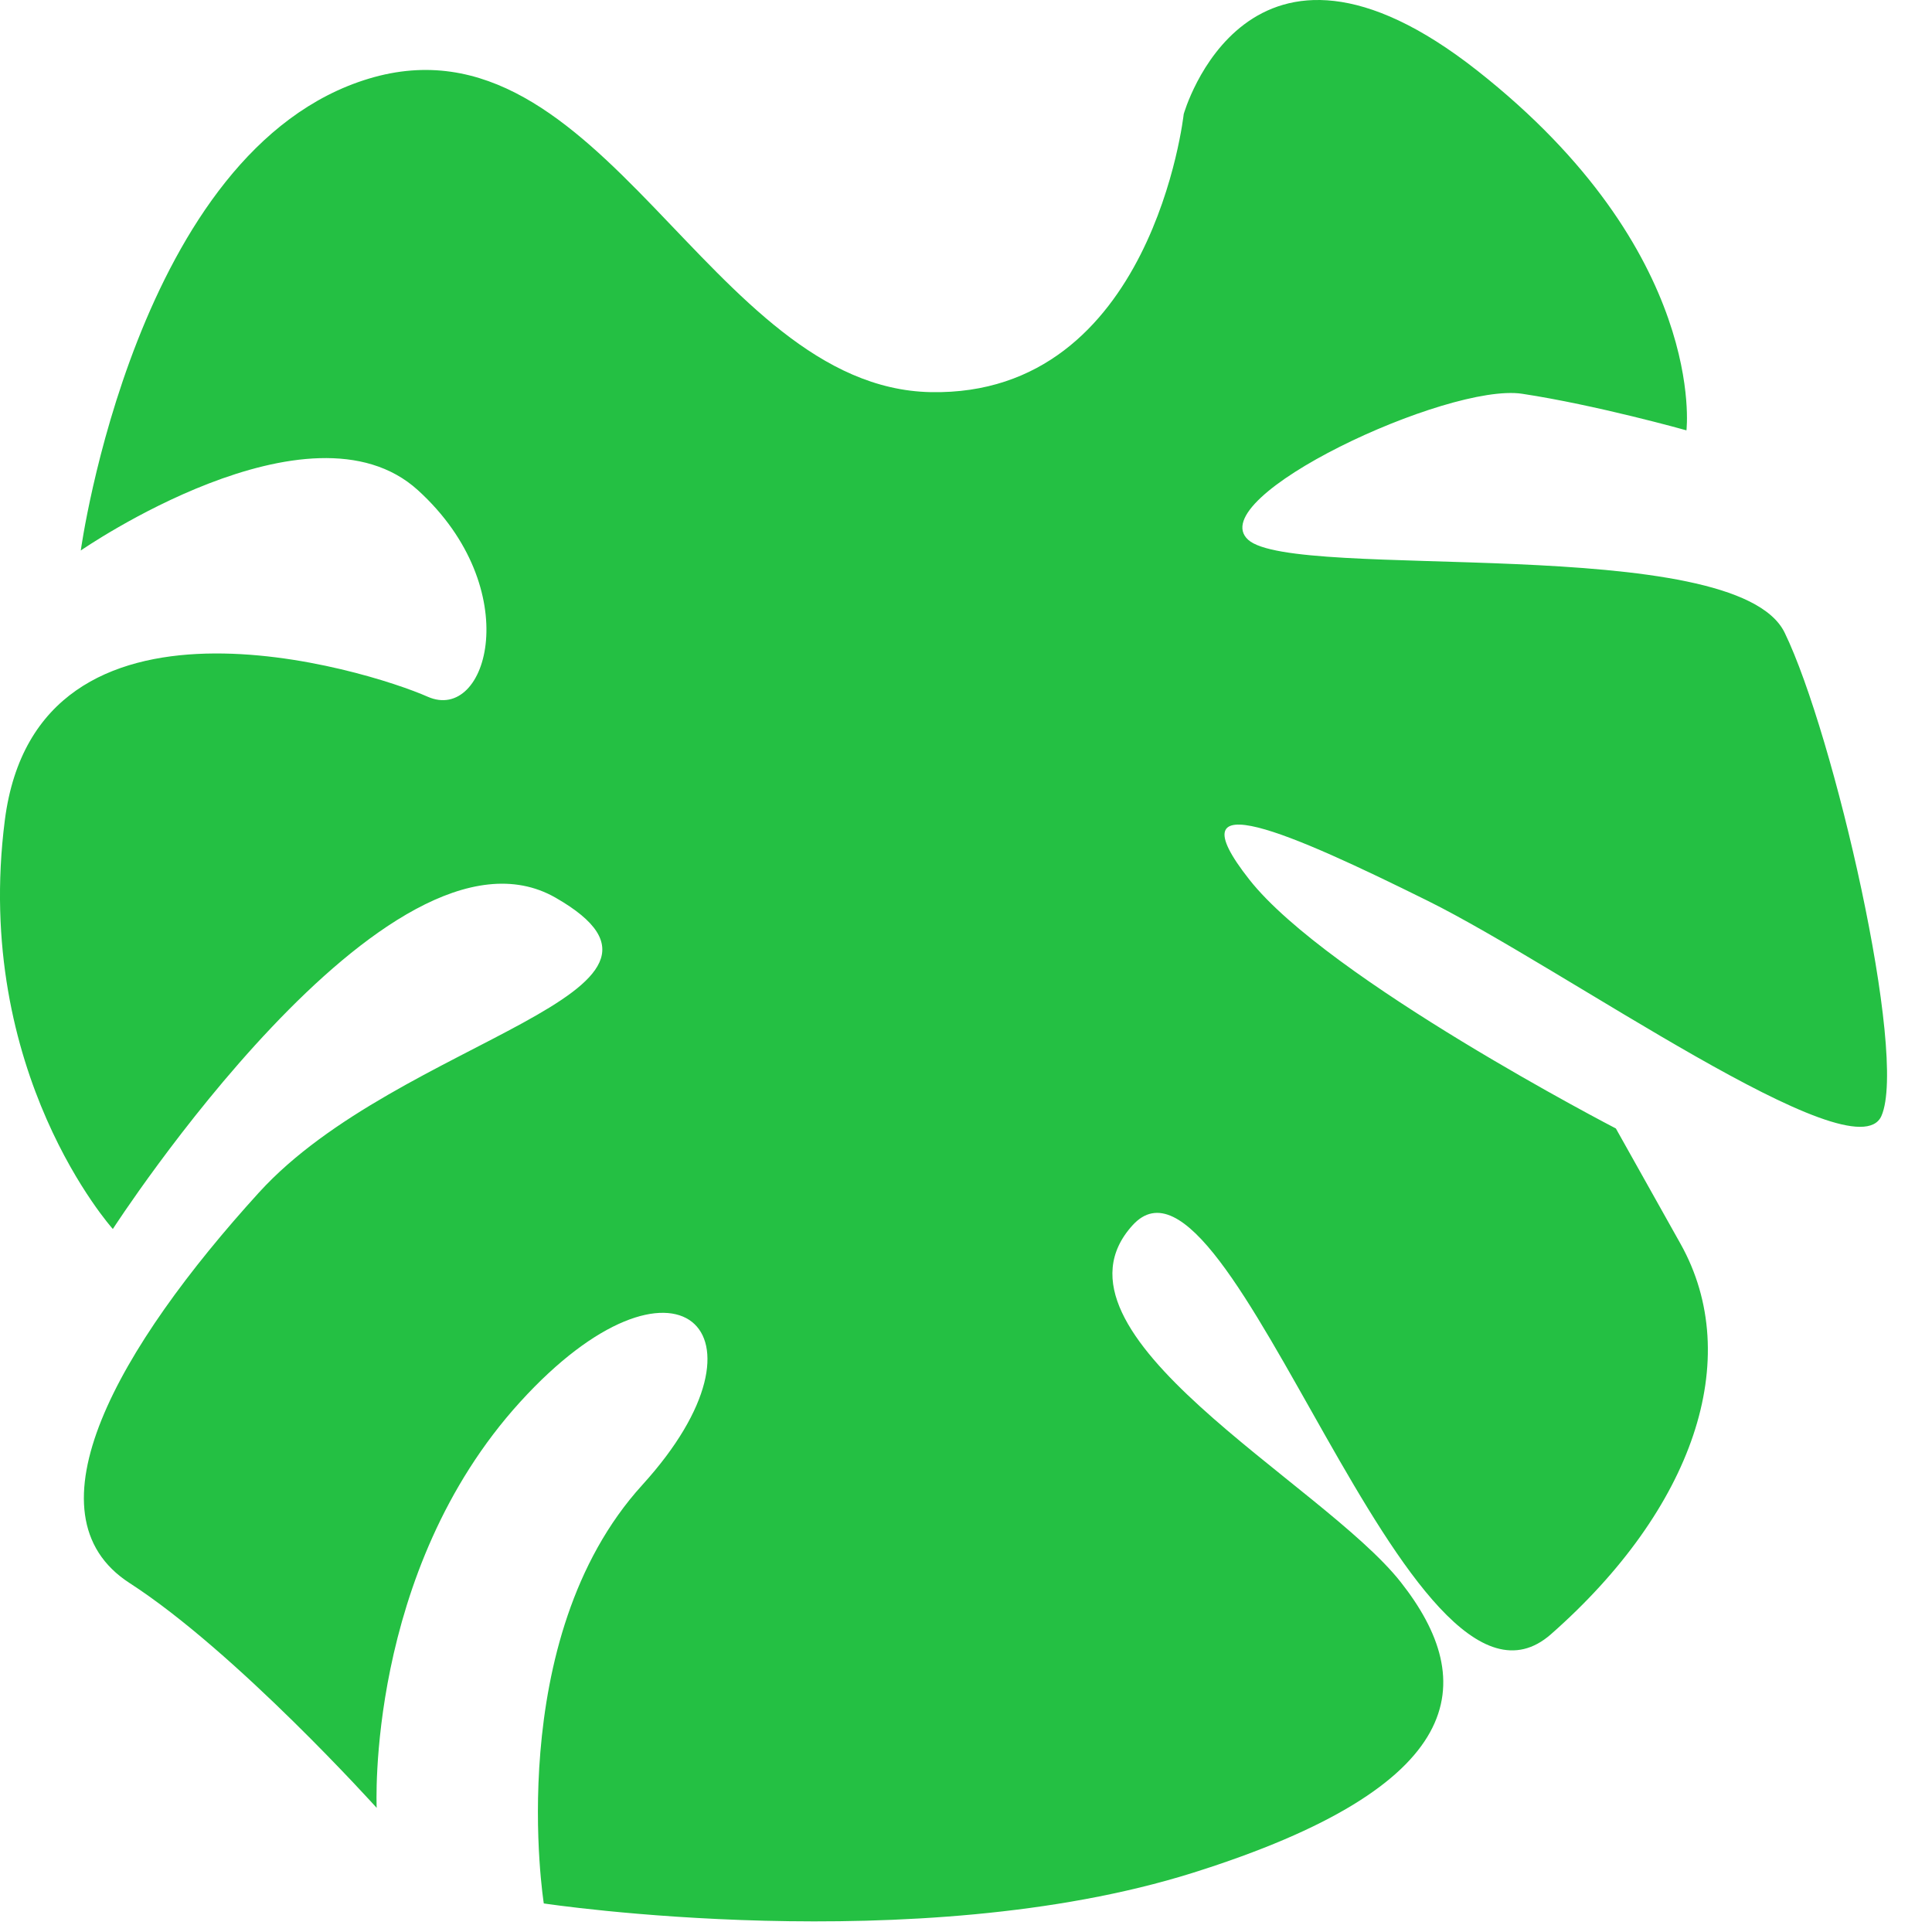<?xml version="1.0" encoding="utf-8"?>
<svg xmlns="http://www.w3.org/2000/svg" fill="none" height="100%" overflow="visible" preserveAspectRatio="none" style="display: block;" viewBox="0 0 32 32" width="100%">
<path d="M19.606 1.89C19.606 1.89 19.092 6.566 15.416 6.495C11.739 6.423 9.974 0.14 6.111 1.302C2.249 2.464 1.338 9.118 1.338 9.118C1.338 9.118 5.132 6.491 6.923 8.12C8.713 9.749 8.084 11.982 7.084 11.54C6.084 11.097 0.617 9.397 0.08 13.585C-0.456 17.772 1.869 20.356 1.869 20.356C1.869 20.356 6.432 13.285 9.201 14.868C11.968 16.452 6.617 17.194 4.289 19.752C1.961 22.311 0.378 25.078 2.146 26.22C3.913 27.36 6.239 29.944 6.239 29.944C6.239 29.944 6.055 26.035 8.615 23.221C11.175 20.407 12.966 22.037 10.639 24.595C8.311 27.153 9.007 31.527 9.007 31.527C9.007 31.527 15.172 32.46 19.756 31.02C24.34 29.579 24.503 27.858 23.201 26.205C21.899 24.552 17.131 22.084 18.76 20.293C20.39 18.503 23.339 29.137 25.69 27.067C28.041 24.997 28.903 22.508 27.834 20.6C26.764 18.691 26.764 18.691 26.764 18.691C26.764 18.691 21.996 16.223 20.694 14.57C19.392 12.918 21.392 13.803 23.649 14.921C25.905 16.039 30.72 19.484 31.162 18.484C31.605 17.484 30.373 12.155 29.56 10.48C28.747 8.804 21.441 9.638 20.673 8.94C19.906 8.241 23.978 6.336 25.211 6.522C26.444 6.709 27.933 7.128 27.933 7.128C27.933 7.128 28.284 4.174 24.469 1.17C20.655 -1.832 19.606 1.89 19.606 1.89Z" fill="#24C043" id="Vector"/>
</svg>